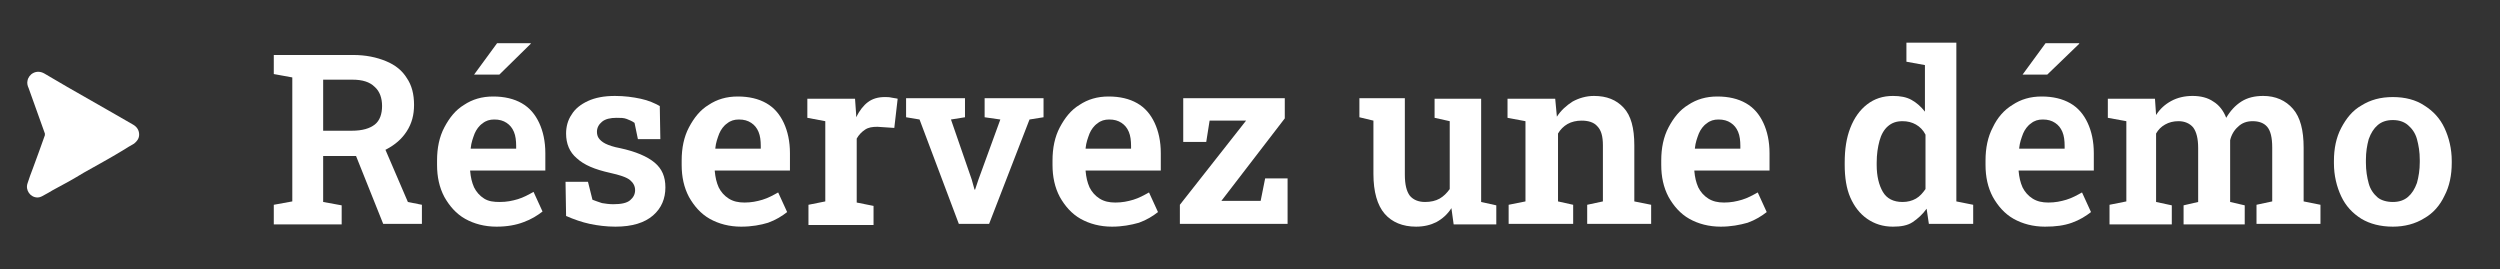 <svg xmlns="http://www.w3.org/2000/svg" xmlns:xlink="http://www.w3.org/1999/xlink" id="Layer_1" x="0px" y="0px" viewBox="0 0 445.6 48" style="enable-background:new 0 0 445.6 48;" xml:space="preserve"><rect x="0" y="0" width="445.6" height="48" fill="#333333" stroke="none"/><style type="text/css">	.st0{fill:#FFFFFF;}	.st1{enable-background:new    ;}</style><g>	<path class="st0" d="M6.7,35.2c-1.3,0-2.2-1.3-1.8-2.5c0.3-0.9,0.6-1.8,1-2.8C6.6,28,7.3,26.1,8,24.1c0-0.1,0-0.2,0-0.3  c-1-2.7-1.9-5.4-2.9-8.1c-0.2-0.4-0.3-0.9-0.2-1.3c0.2-1.2,1.6-2.1,3-1.3c1.4,0.8,2.7,1.6,4.1,2.4c2.3,1.3,4.7,2.7,7,4  c1.6,0.9,3.1,1.8,4.7,2.7c0.7,0.4,1.1,1,1.1,1.8c0,0.7-0.4,1.2-0.9,1.6c-0.7,0.4-1.4,0.8-2,1.2c-2.3,1.4-4.7,2.7-7,4  c-1.8,1.1-3.6,2.1-5.5,3.1c-0.5,0.3-1,0.6-1.4,0.8C7.5,35,7.1,35.2,6.7,35.2z"></path></g><g class="st1">	<path class="st0" d="M48.8,39.9v-3.4l3.3-0.6V13.8l-3.3-0.6V9.8h14.1c2.3,0,4.2,0.4,5.9,1.1s2.9,1.7,3.7,3c0.9,1.3,1.3,2.9,1.3,4.8  c0,1.8-0.4,3.3-1.3,4.7c-0.9,1.4-2.1,2.4-3.6,3.2c-1.5,0.8-3.3,1.2-5.4,1.2l-5.9,0v8.2l3.3,0.6v3.4H48.8z M57.6,23.3h5.1  c1.9,0,3.2-0.4,4.1-1.1s1.3-1.9,1.3-3.3c0-1.4-0.4-2.6-1.3-3.4c-0.9-0.9-2.2-1.3-4-1.3h-5.2V23.3z M68.3,39.9l-5.4-13.5l5.2-1.1  L72.7,36l2.5,0.5v3.4H68.3z"></path>	<path class="st0" d="M88.5,40.4c-2.1,0-4-0.5-5.6-1.4c-1.6-0.9-2.8-2.3-3.7-3.9c-0.9-1.7-1.3-3.6-1.3-5.7v-0.8  c0-2.2,0.4-4.2,1.3-5.9s2-3.1,3.5-4c1.5-1,3.2-1.5,5.2-1.5c2,0,3.7,0.4,5.1,1.2c1.4,0.8,2.4,2,3.1,3.5c0.7,1.5,1.1,3.3,1.1,5.4v3.1  H83.8l0,0.1c0.1,1.1,0.3,2,0.7,2.9c0.4,0.8,1,1.5,1.8,2S88,36,89.1,36c1.2,0,2.2-0.2,3.2-0.5c1-0.3,1.9-0.8,2.8-1.3l1.6,3.5  c-0.9,0.7-2,1.4-3.4,1.9C92,40.1,90.4,40.4,88.5,40.4z M83.9,26.5H92V26c0-0.9-0.1-1.8-0.4-2.5c-0.3-0.7-0.7-1.2-1.3-1.6  c-0.6-0.4-1.3-0.6-2.2-0.6c-0.8,0-1.5,0.2-2.1,0.7c-0.6,0.4-1.1,1.1-1.4,1.8c-0.3,0.8-0.6,1.6-0.7,2.6L83.9,26.5z M84.5,13.3  l4.1-5.6h6l0,0.1L89,13.3h-4.3H84.5z"></path>	<path class="st0" d="M109.7,40.4c-1.6,0-3.2-0.2-4.6-0.5c-1.4-0.3-2.8-0.8-4.2-1.4l-0.1-6.1h4l0.8,3.2c0.5,0.2,1.1,0.4,1.7,0.6  c0.6,0.1,1.3,0.2,2,0.2c1.4,0,2.4-0.2,3-0.7s0.9-1.1,0.9-1.8c0-0.7-0.3-1.3-0.9-1.8c-0.6-0.5-1.8-0.9-3.6-1.3  c-2.7-0.6-4.6-1.4-5.9-2.6c-1.3-1.1-1.9-2.6-1.9-4.4c0-1.2,0.3-2.4,1-3.4c0.6-1,1.6-1.8,2.9-2.4c1.3-0.6,2.9-0.9,4.8-0.9  c1.7,0,3.2,0.2,4.6,0.5c1.4,0.3,2.5,0.8,3.4,1.3l0.1,5.9h-4l-0.6-2.9c-0.4-0.3-0.9-0.5-1.4-0.7c-0.5-0.2-1.1-0.2-1.8-0.2  c-1.1,0-2,0.2-2.6,0.7c-0.6,0.5-0.9,1.1-0.9,1.8c0,0.4,0.1,0.8,0.3,1.1c0.2,0.3,0.6,0.7,1.2,1s1.5,0.6,2.6,0.8  c2.8,0.6,4.9,1.5,6.2,2.6c1.3,1.1,1.9,2.5,1.9,4.4c0,2-0.7,3.7-2.2,5S112.7,40.4,109.7,40.4z"></path>	<path class="st0" d="M132.1,40.4c-2.1,0-4-0.5-5.6-1.4c-1.6-0.9-2.8-2.3-3.7-3.9c-0.9-1.7-1.3-3.6-1.3-5.7v-0.8  c0-2.2,0.4-4.2,1.3-5.9s2-3.1,3.5-4c1.5-1,3.2-1.5,5.2-1.5c2,0,3.7,0.4,5.1,1.2c1.4,0.8,2.4,2,3.1,3.5c0.7,1.5,1.1,3.3,1.1,5.4v3.1  h-13.4l0,0.1c0.1,1.1,0.3,2,0.7,2.9c0.4,0.8,1,1.5,1.8,2s1.7,0.7,2.8,0.7c1.2,0,2.2-0.2,3.2-0.5c1-0.3,1.9-0.8,2.8-1.3l1.6,3.5  c-0.9,0.7-2,1.4-3.4,1.9C135.6,40.1,134,40.4,132.1,40.4z M127.5,26.5h8.1V26c0-0.9-0.1-1.8-0.4-2.5c-0.3-0.7-0.7-1.2-1.3-1.6  c-0.6-0.4-1.3-0.6-2.2-0.6c-0.8,0-1.5,0.2-2.1,0.7c-0.6,0.4-1.1,1.1-1.4,1.8c-0.3,0.8-0.6,1.6-0.7,2.6L127.5,26.5z"></path>	<path class="st0" d="M144.1,39.9v-3.4l3-0.6V21.6l-3.2-0.6v-3.4h8.5l0.2,2.8l0,0.5c0.6-1.2,1.3-2.1,2.1-2.7c0.8-0.6,1.8-0.9,3-0.9  c0.4,0,0.8,0,1.2,0.1c0.4,0.1,0.8,0.1,1.1,0.2l-0.6,5.2l-3-0.2c-0.9,0-1.6,0.1-2.2,0.5c-0.6,0.4-1.1,0.9-1.5,1.6v11.4l3,0.6v3.4  H144.1z"></path>	<path class="st0" d="M170.9,39.9l-7-18.6l-2.4-0.4v-3.4H172v3.4l-2.5,0.4l3.7,10.7l0.5,1.8h0.1l0.6-1.8l3.9-10.7l-2.8-0.4v-3.4  h10.5v3.4l-2.5,0.4l-7.2,18.6H170.9z"></path>	<path class="st0" d="M198.2,40.4c-2.1,0-4-0.5-5.6-1.4c-1.6-0.9-2.8-2.3-3.7-3.9c-0.9-1.7-1.3-3.6-1.3-5.7v-0.8  c0-2.2,0.4-4.2,1.3-5.9s2-3.1,3.5-4c1.5-1,3.2-1.5,5.2-1.5c2,0,3.7,0.4,5.1,1.2c1.4,0.8,2.4,2,3.1,3.5c0.7,1.5,1.1,3.3,1.1,5.4v3.1  h-13.4l0,0.1c0.1,1.1,0.3,2,0.7,2.9c0.4,0.8,1,1.5,1.8,2s1.7,0.7,2.8,0.7c1.2,0,2.2-0.2,3.2-0.5c1-0.3,1.9-0.8,2.8-1.3l1.6,3.5  c-0.9,0.7-2,1.4-3.4,1.9C201.6,40.1,200,40.4,198.2,40.4z M193.5,26.5h8.1V26c0-0.9-0.1-1.8-0.4-2.5c-0.3-0.7-0.7-1.2-1.3-1.6  c-0.6-0.4-1.3-0.6-2.2-0.6c-0.8,0-1.5,0.2-2.1,0.7c-0.6,0.4-1.1,1.1-1.4,1.8c-0.3,0.8-0.6,1.6-0.7,2.6L193.5,26.5z"></path>	<path class="st0" d="M210.3,39.9v-3.4l11.8-15h-6.5l-0.6,3.8h-4.1v-7.8h18.1v3.6l-11.3,14.7h7l0.8-4h4v8.1H210.3z"></path>	<path class="st0" d="M252.4,40.4c-2.4,0-4.3-0.8-5.6-2.3c-1.3-1.5-2-3.9-2-7.1v-9.5l-2.5-0.6v-3.4h2.5h5.6v13.6  c0,1.8,0.3,3,0.9,3.8c0.6,0.7,1.5,1.1,2.7,1.1c1,0,1.9-0.2,2.6-0.6s1.3-1,1.8-1.7V21.6l-2.7-0.6v-3.4h2.7h5.6v18.4l2.7,0.6v3.4  h-7.6l-0.4-2.9c-0.7,1.1-1.6,1.9-2.7,2.5C255,40.1,253.8,40.4,252.4,40.4z"></path>	<path class="st0" d="M268.9,39.9v-3.4l3-0.6V21.6l-3.2-0.6v-3.4h8.5l0.3,3.2c0.7-1.1,1.7-2,2.8-2.7c1.1-0.6,2.4-1,3.8-1  c2.3,0,4,0.7,5.3,2.1c1.3,1.4,1.9,3.6,1.9,6.7v10l3,0.6v3.4h-11.4v-3.4l2.8-0.6v-10c0-1.6-0.3-2.7-1-3.4c-0.6-0.7-1.6-1-2.8-1  c-0.9,0-1.8,0.2-2.5,0.6c-0.7,0.4-1.3,1-1.7,1.7v12.1l2.7,0.6v3.4H268.9z"></path>	<path class="st0" d="M306.7,40.4c-2.1,0-4-0.5-5.6-1.4c-1.6-0.9-2.8-2.3-3.7-3.9c-0.9-1.7-1.3-3.6-1.3-5.7v-0.8  c0-2.2,0.4-4.2,1.3-5.9s2-3.1,3.5-4c1.5-1,3.2-1.5,5.2-1.5c2,0,3.7,0.4,5.1,1.2c1.4,0.8,2.4,2,3.1,3.5c0.7,1.5,1.1,3.3,1.1,5.4v3.1  H302l0,0.1c0.1,1.1,0.3,2,0.7,2.9c0.4,0.8,1,1.5,1.8,2s1.7,0.7,2.8,0.7c1.2,0,2.2-0.2,3.2-0.5c1-0.3,1.9-0.8,2.8-1.3l1.6,3.5  c-0.9,0.7-2,1.4-3.4,1.9C310.1,40.1,308.5,40.4,306.7,40.4z M302.1,26.5h8.1V26c0-0.9-0.1-1.8-0.4-2.5c-0.3-0.7-0.7-1.2-1.3-1.6  c-0.6-0.4-1.3-0.6-2.2-0.6c-0.8,0-1.5,0.2-2.1,0.7c-0.6,0.4-1.1,1.1-1.4,1.8c-0.3,0.8-0.6,1.6-0.7,2.6L302.1,26.5z"></path>	<path class="st0" d="M337.4,40.4c-1.8,0-3.3-0.5-4.6-1.4c-1.3-0.9-2.3-2.2-3-3.8c-0.7-1.6-1-3.6-1-5.8V29c0-2.4,0.3-4.4,1-6.2  c0.7-1.8,1.7-3.2,3-4.2s2.8-1.5,4.6-1.5c1.3,0,2.4,0.2,3.3,0.7c0.9,0.5,1.7,1.2,2.4,2.1v-8.3l-3.3-0.6V7.6h3.3h5.6v28.3l3,0.6v3.4  h-7.9l-0.4-2.7c-0.7,1-1.6,1.8-2.5,2.4S338.8,40.4,337.4,40.4z M339.1,36c0.9,0,1.7-0.2,2.4-0.6s1.2-1,1.7-1.7v-9.7  c-0.4-0.8-1-1.4-1.7-1.8c-0.7-0.4-1.5-0.6-2.4-0.6c-1.1,0-1.9,0.3-2.6,0.9c-0.7,0.6-1.2,1.5-1.5,2.6s-0.5,2.4-0.5,3.9v0.4  c0,2,0.4,3.6,1.1,4.8C336.3,35.4,337.5,36,339.1,36z"></path>	<path class="st0" d="M364.5,40.4c-2.1,0-4-0.5-5.6-1.4c-1.6-0.9-2.8-2.3-3.7-3.9c-0.9-1.7-1.3-3.6-1.3-5.7v-0.8  c0-2.2,0.4-4.2,1.3-5.9c0.8-1.7,2-3.1,3.5-4c1.5-1,3.2-1.5,5.2-1.5c2,0,3.7,0.4,5.1,1.2c1.4,0.8,2.4,2,3.1,3.5  c0.7,1.5,1.1,3.3,1.1,5.4v3.1h-13.4l0,0.1c0.1,1.1,0.3,2,0.7,2.9c0.4,0.8,1,1.5,1.8,2s1.7,0.7,2.8,0.7c1.2,0,2.2-0.2,3.2-0.5  c1-0.3,1.9-0.8,2.8-1.3l1.6,3.5c-0.9,0.7-2,1.4-3.4,1.9S366.4,40.4,364.5,40.4z M359.9,26.5h8.1V26c0-0.9-0.1-1.8-0.4-2.5  c-0.3-0.7-0.7-1.2-1.3-1.6c-0.6-0.4-1.3-0.6-2.2-0.6c-0.8,0-1.5,0.2-2.1,0.7c-0.6,0.4-1.1,1.1-1.4,1.8c-0.3,0.8-0.6,1.6-0.7,2.6  L359.9,26.5z M360.5,13.3l4.1-5.6h6l0,0.1l-5.7,5.5h-4.3H360.5z"></path>	<path class="st0" d="M376,39.9v-3.4l3-0.6V21.6l-3.3-0.6v-3.4h8.4l0.2,2.9c0.7-1.1,1.6-1.9,2.7-2.5c1.1-0.6,2.4-0.9,3.8-0.9  c1.4,0,2.7,0.3,3.7,1c1,0.6,1.8,1.6,2.3,2.9c0.7-1.2,1.6-2.2,2.7-2.9c1.1-0.7,2.4-1,3.9-1c2.2,0,4,0.8,5.3,2.3  c1.3,1.5,1.9,3.8,1.9,6.9v9.6l3,0.6v3.4h-11.4v-3.4l2.8-0.6v-9.6c0-1.8-0.3-3-0.9-3.7s-1.5-1-2.6-1c-1,0-1.9,0.3-2.6,1  c-0.7,0.6-1.2,1.5-1.4,2.4v11l2.6,0.6v3.4h-10.9v-3.4l2.6-0.6v-9.6c0-1.7-0.3-2.9-0.9-3.7c-0.6-0.7-1.5-1.1-2.6-1.1  c-0.9,0-1.7,0.2-2.4,0.6s-1.2,0.9-1.6,1.6v12.2l2.8,0.6v3.4H376z"></path>	<path class="st0" d="M426.5,40.4c-2.2,0-4.1-0.5-5.6-1.4c-1.6-1-2.8-2.3-3.6-4c-0.8-1.7-1.3-3.7-1.3-5.9v-0.4  c0-2.2,0.4-4.2,1.3-5.9s2-3.1,3.6-4c1.6-1,3.4-1.5,5.6-1.5c2.2,0,4.1,0.5,5.6,1.5c1.6,1,2.8,2.3,3.6,4c0.8,1.7,1.3,3.7,1.3,5.9V29  c0,2.2-0.4,4.2-1.3,5.9c-0.8,1.7-2,3.1-3.6,4C430.5,39.9,428.6,40.4,426.5,40.4z M426.5,36c1.1,0,2-0.3,2.7-0.9s1.2-1.4,1.6-2.5  c0.3-1.1,0.5-2.3,0.5-3.7v-0.4c0-1.4-0.2-2.6-0.5-3.7c-0.3-1.1-0.9-1.9-1.6-2.5s-1.6-0.9-2.7-0.9c-1.1,0-2,0.3-2.7,0.9  c-0.7,0.6-1.2,1.4-1.6,2.5c-0.3,1.1-0.5,2.3-0.5,3.7V29c0,1.4,0.2,2.6,0.5,3.7s0.9,1.9,1.6,2.5C424.4,35.7,425.4,36,426.5,36z"></path></g></svg>